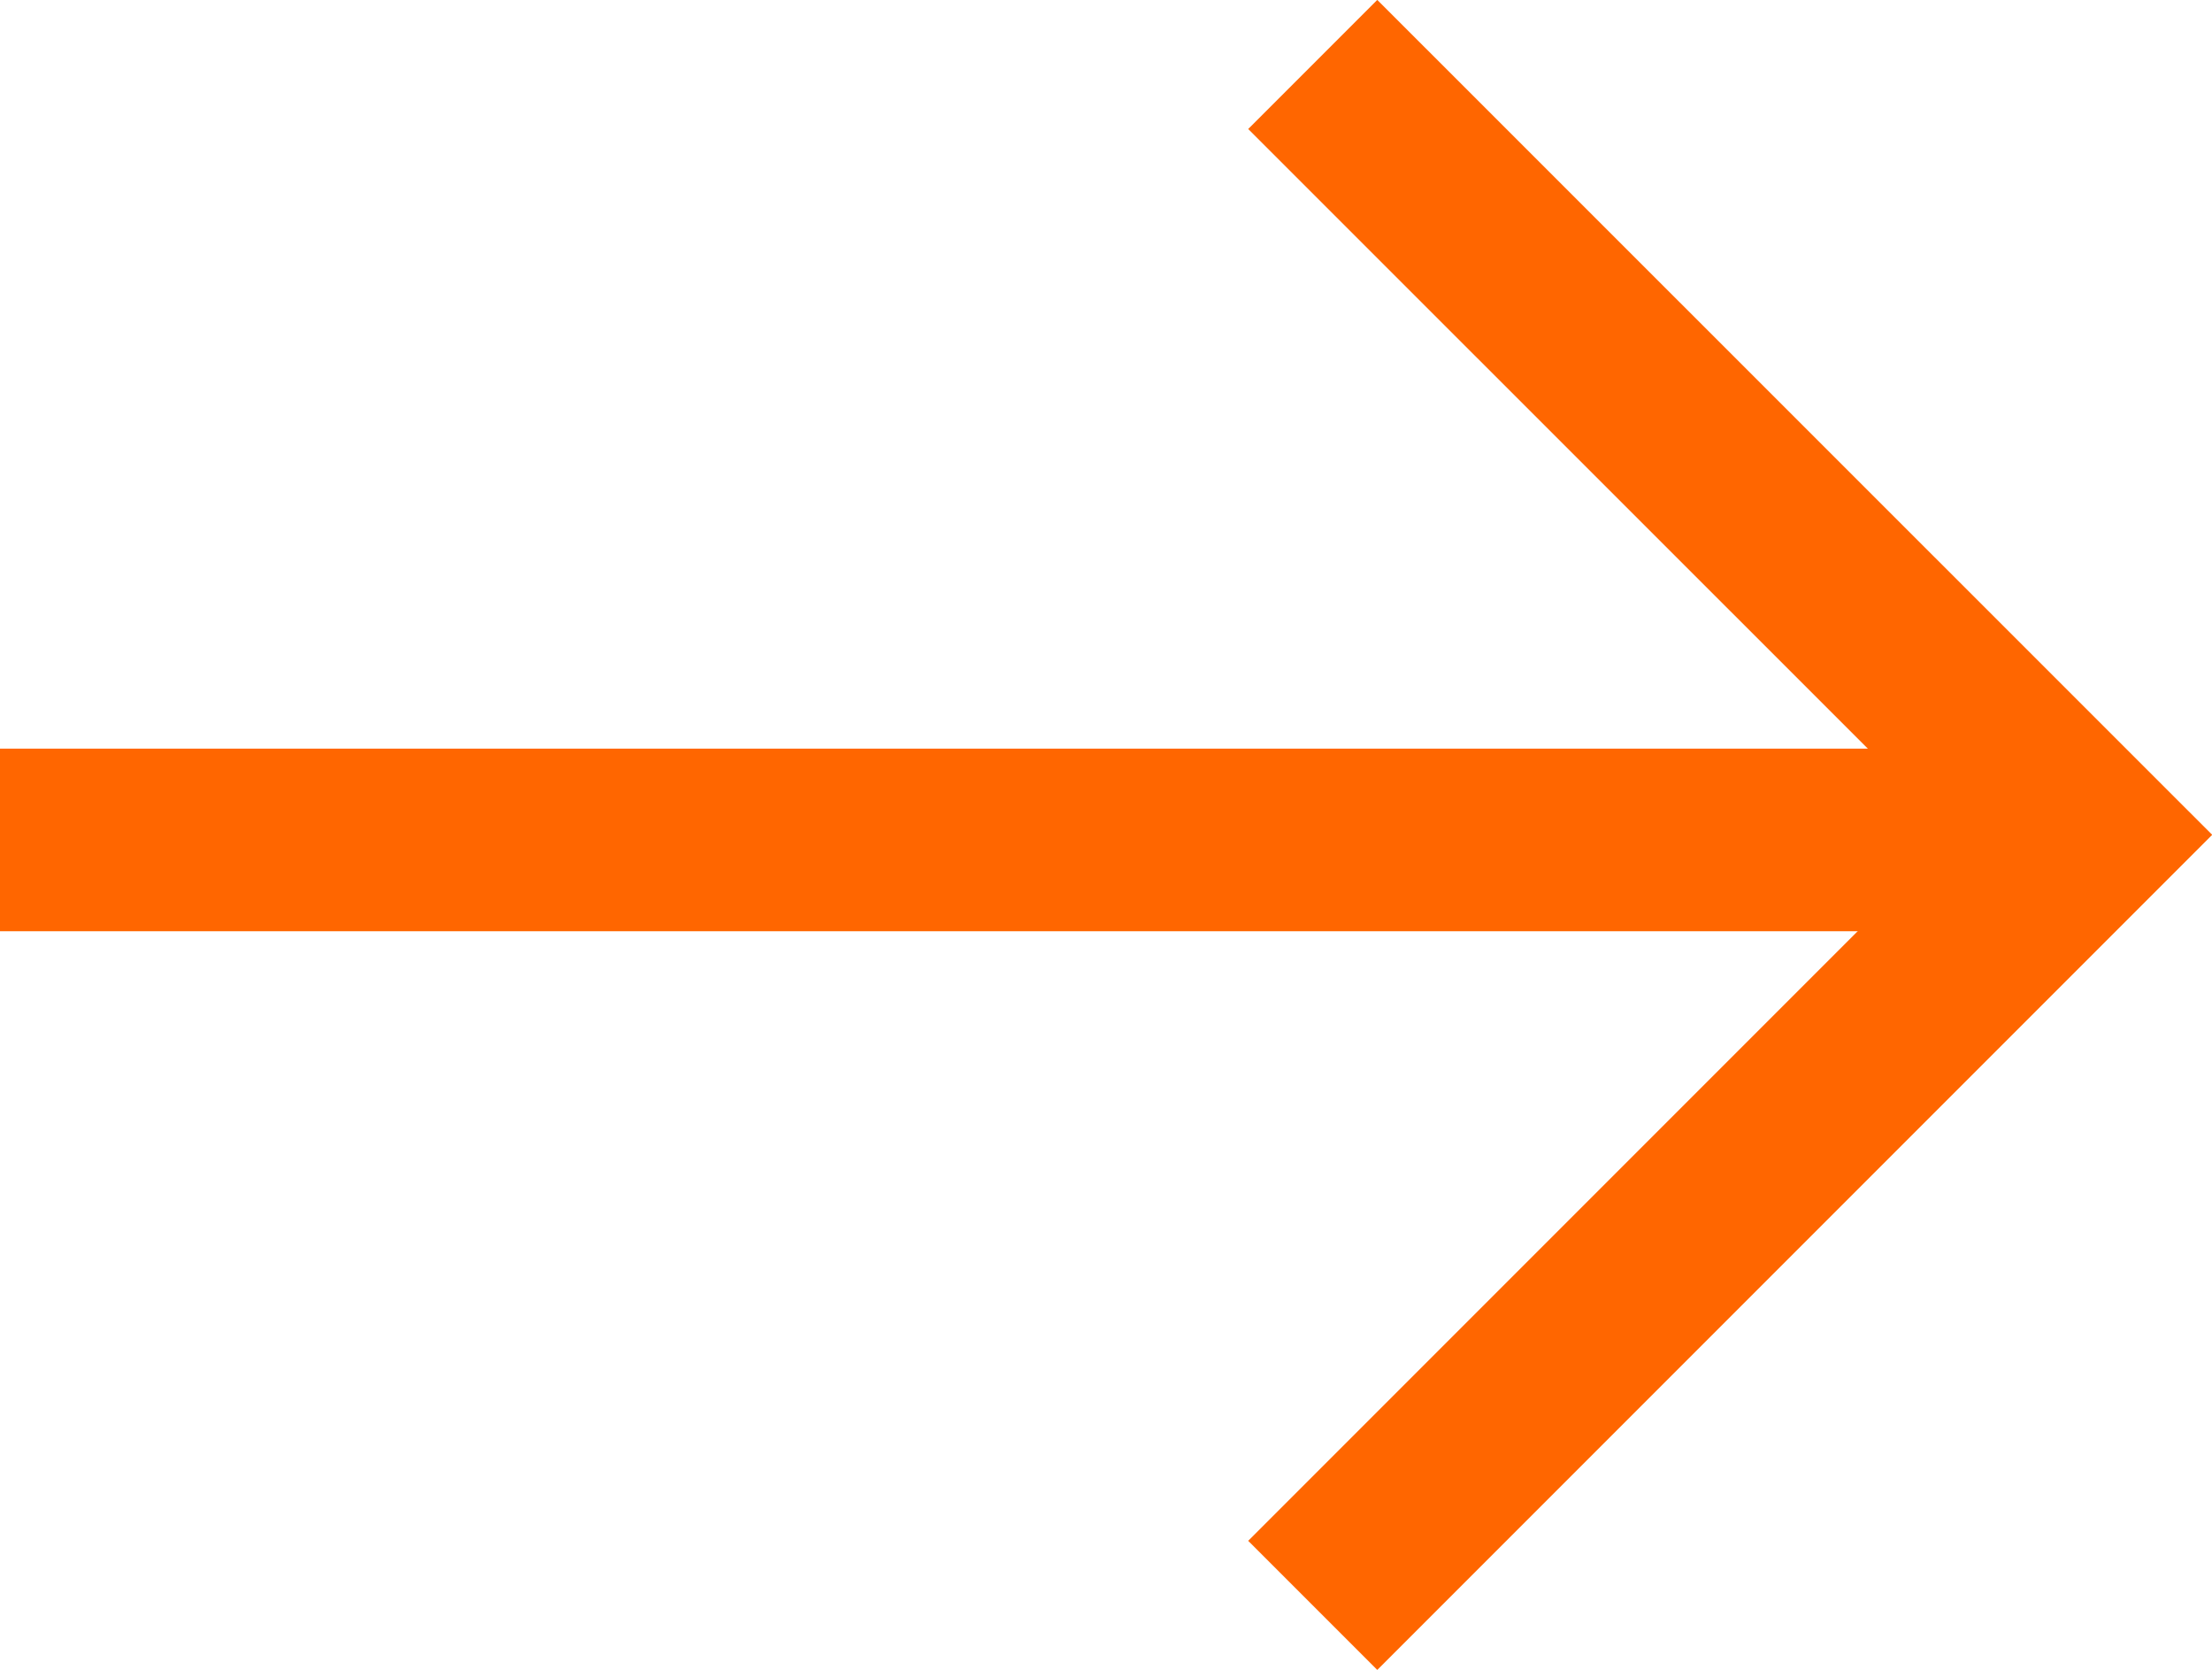 <svg xmlns="http://www.w3.org/2000/svg" width="12.117" height="9.146" viewBox="0 0 12.117 9.146">
  <g id="Group_10174" data-name="Group 10174" transform="translate(11.354 -22.148)">
    <g id="Group_9379" data-name="Group 9379" transform="translate(-0.1 0.094)">
      <path id="Path_756" data-name="Path 756" d="M-9228.237-15314.04l4.22,4.219-4.22,4.22" transform="translate(9224.174 15336.447)" fill="none" stroke="#f60" stroke-width="1"/>
      <line id="Line_237" data-name="Line 237" x1="10.9" transform="translate(-11.254 26.654)" fill="none" stroke="#f60" stroke-width="1"/>
    </g>
  </g>
</svg>

